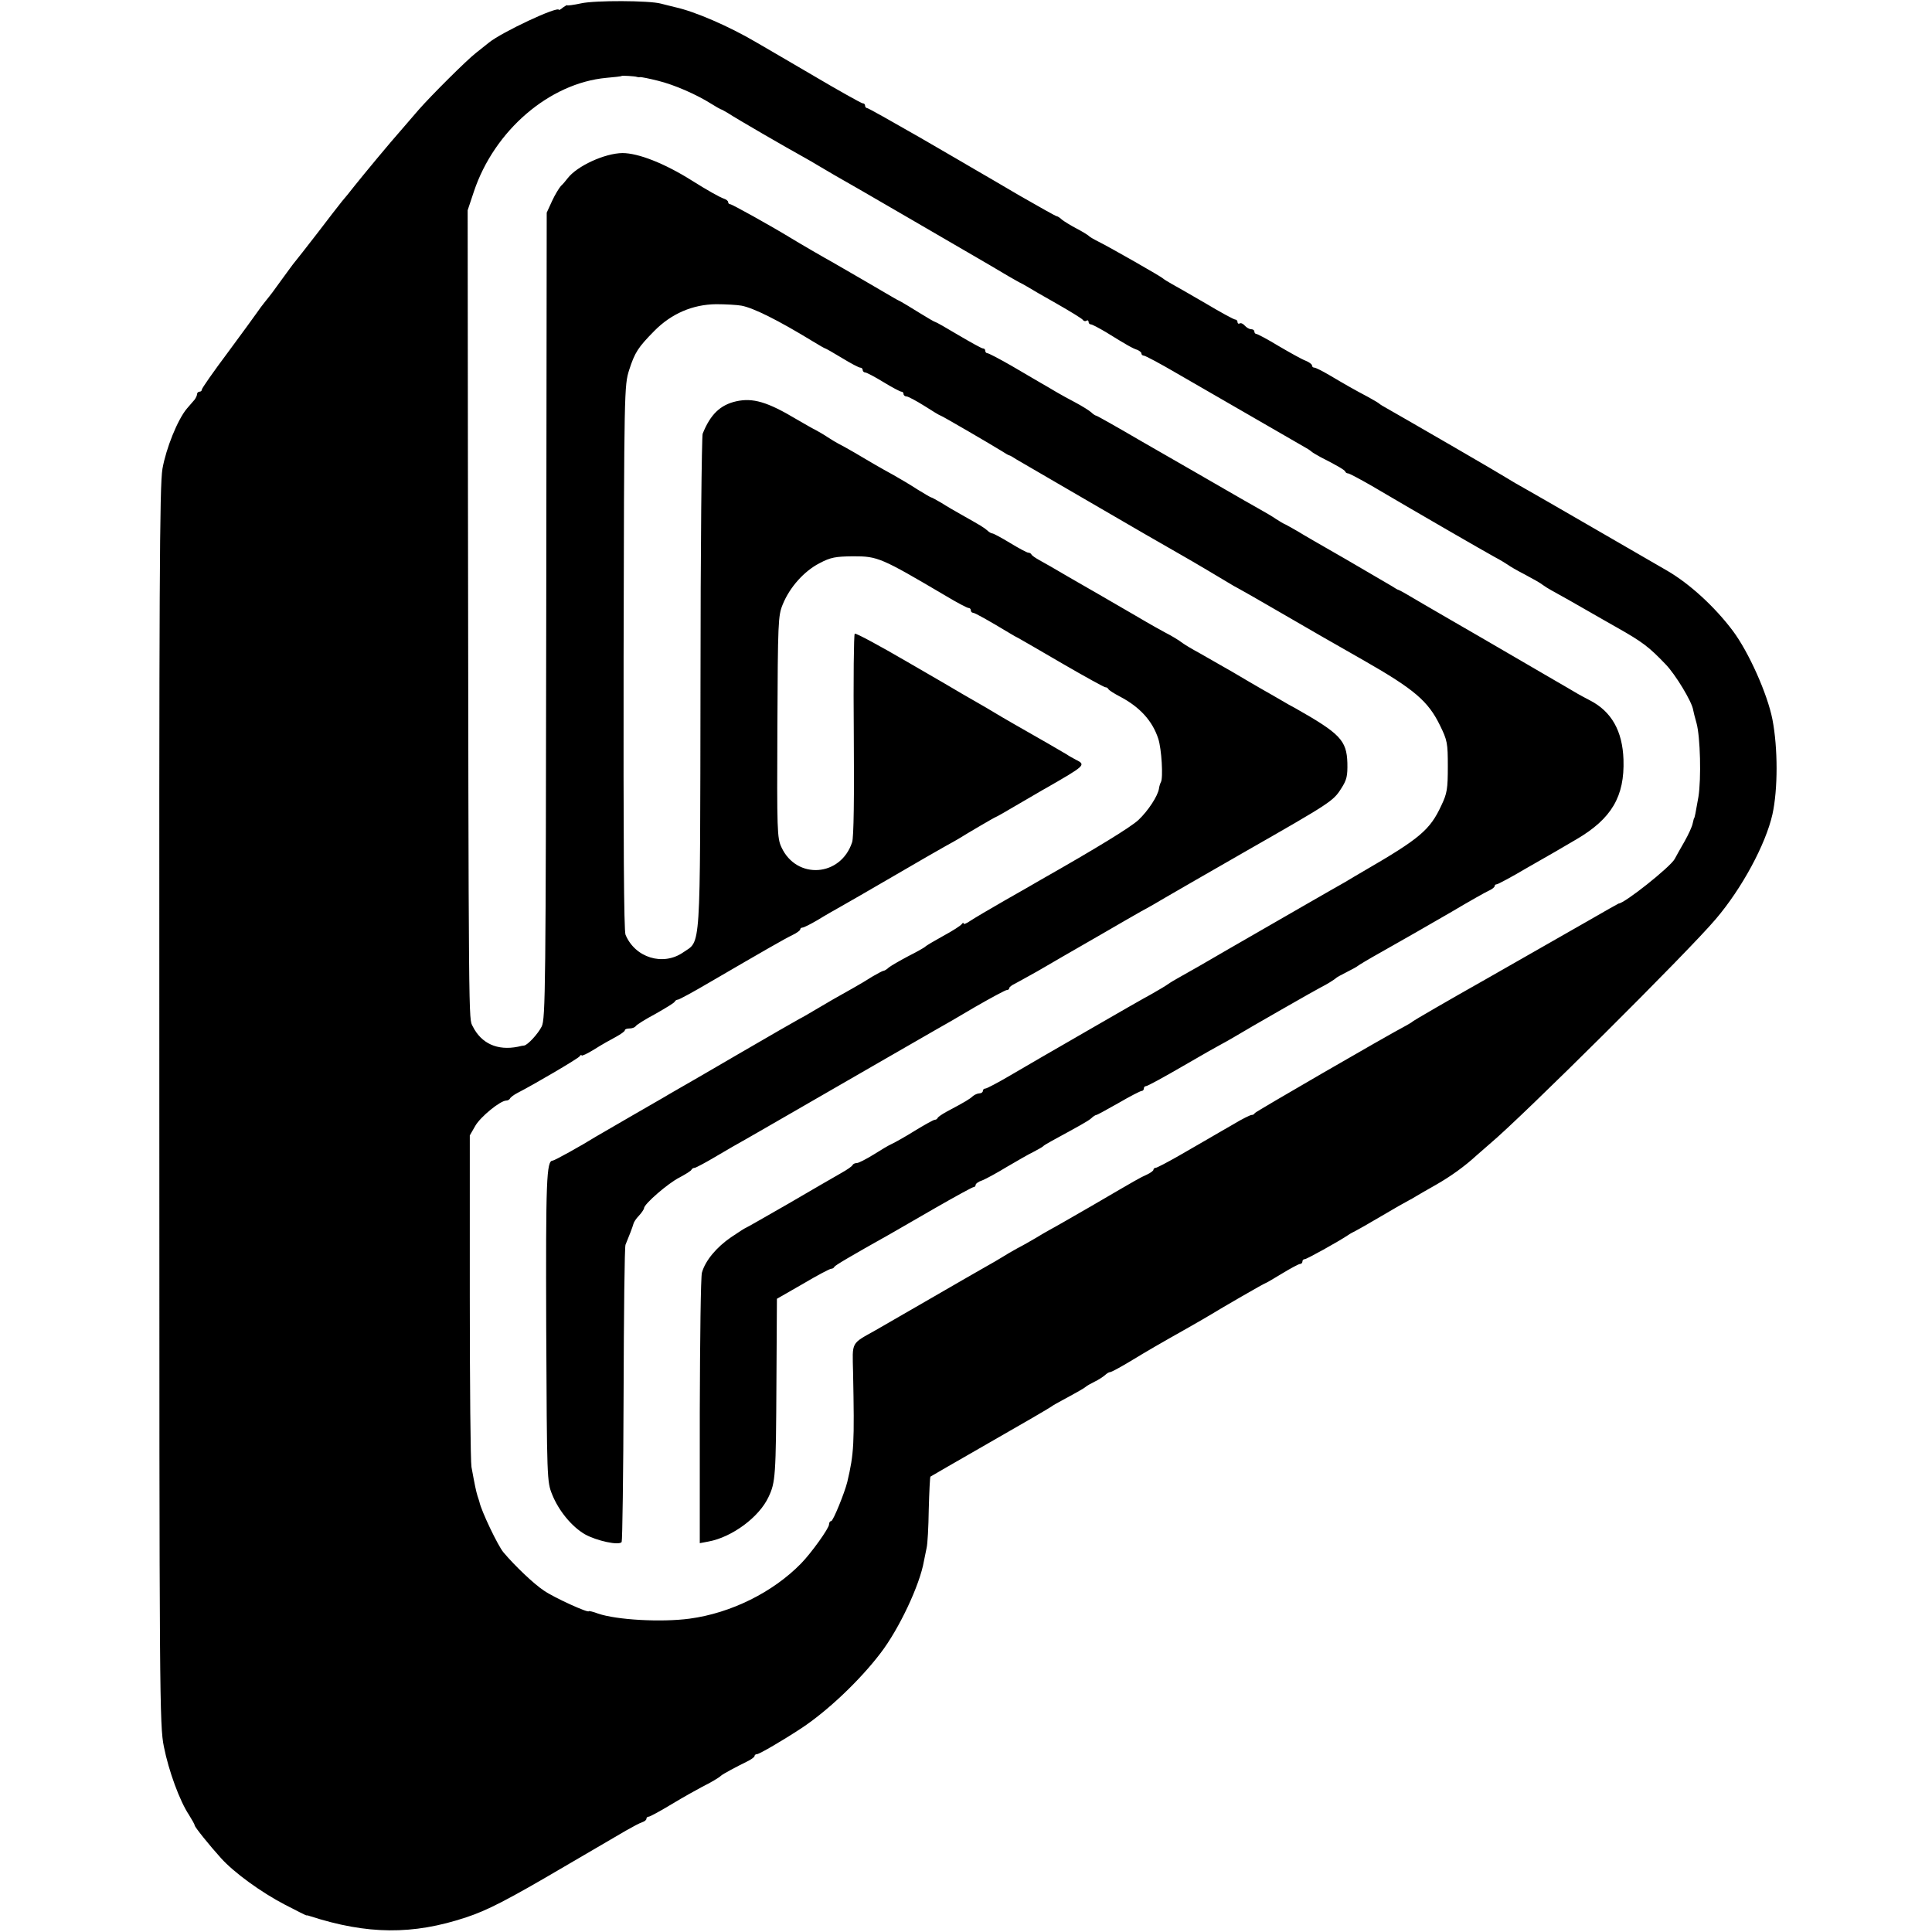 <?xml version="1.0" standalone="no"?>
<!DOCTYPE svg PUBLIC "-//W3C//DTD SVG 20010904//EN"
 "http://www.w3.org/TR/2001/REC-SVG-20010904/DTD/svg10.dtd">
<svg version="1.0" xmlns="http://www.w3.org/2000/svg"
 width="804pt" height="804pt" viewBox="0 0 804 804"
 preserveAspectRatio="xMidYMid meet">
<g transform="translate(0,804) scale(0.1,-0.1)"
fill="#000000" stroke="none">
<path d="M2418 8026 c-32 -7 -58 -10 -58 -8 0 2 -7 -2 -17 -9 -9 -8 -17 -12
-17 -10 -4 17 -238 -93 -291 -136 -5 -4 -30 -24 -54 -43 -39 -30 -188 -179
-238 -236 -10 -12 -41 -48 -69 -80 -59 -67 -154 -182 -199 -238 -16 -21 -40
-50 -52 -64 -12 -15 -58 -74 -102 -132 -45 -58 -87 -112 -94 -120 -7 -8 -30
-40 -52 -70 -41 -57 -44 -61 -73 -97 -9 -11 -24 -31 -32 -43 -8 -12 -63 -87
-122 -167 -60 -80 -108 -149 -108 -154 0 -5 -4 -9 -10 -9 -5 0 -10 -5 -10 -10
0 -6 -5 -16 -10 -23 -6 -7 -20 -23 -32 -37 -39 -46 -87 -166 -102 -251 -12
-71 -14 -484 -13 -2655 0 -2462 1 -2575 19 -2663 20 -101 66 -226 104 -283 13
-21 24 -40 24 -44 0 -7 62 -84 110 -137 54 -60 167 -142 265 -193 50 -26 90
-46 90 -45 0 1 7 0 15 -3 238 -77 428 -79 650 -5 88 29 170 71 410 212 113 66
228 133 255 149 28 16 58 32 68 35 9 3 17 9 17 14 0 5 4 9 10 9 5 0 49 24 97
53 48 29 104 60 123 70 38 19 72 39 80 47 7 7 67 39 108 59 17 8 32 19 32 23
0 4 4 8 10 8 10 0 109 58 185 108 109 72 243 199 329 312 77 100 164 284 181
384 3 14 8 38 11 54 4 15 8 87 9 160 2 74 5 135 7 137 2 1 113 66 248 143 135
77 250 144 256 149 5 4 26 16 45 26 65 35 94 52 99 57 3 3 19 12 35 20 17 8
36 21 43 27 7 7 17 13 22 13 5 0 42 20 82 44 79 48 119 71 243 141 44 25 87
50 95 55 42 26 222 130 226 130 2 0 33 18 69 40 36 22 70 40 75 40 6 0 10 5
10 10 0 6 4 10 10 10 8 0 138 72 180 100 8 6 22 13 30 17 8 4 58 32 110 63 52
31 102 59 110 63 8 4 24 13 35 20 11 7 47 27 80 46 63 36 120 77 170 123 17
15 41 36 55 48 132 110 826 800 940 935 110 129 208 312 236 436 23 104 23
276 0 395 -21 107 -99 281 -165 369 -75 100 -180 196 -273 250 -102 59 -558
323 -575 332 -53 30 -69 39 -93 54 -14 9 -113 67 -220 129 -184 107 -224 129
-281 162 -13 7 -26 15 -29 18 -3 3 -23 15 -45 27 -59 31 -104 57 -163 92 -29
17 -57 31 -62 31 -6 0 -10 4 -10 9 0 5 -12 14 -27 20 -16 6 -66 34 -112 61
-46 28 -88 50 -92 50 -5 0 -9 5 -9 10 0 6 -6 10 -14 10 -7 0 -19 7 -26 15 -7
8 -16 12 -21 9 -5 -3 -9 0 -9 5 0 6 -4 11 -9 11 -6 0 -61 30 -123 67 -62 36
-126 73 -143 82 -16 9 -32 19 -35 22 -6 7 -218 128 -268 153 -20 10 -39 21
-42 25 -3 3 -25 17 -50 30 -25 13 -52 30 -61 37 -8 8 -18 14 -21 14 -4 0 -73
39 -155 86 -81 48 -161 94 -178 104 -16 10 -124 72 -239 139 -115 66 -213 121
-217 121 -5 0 -9 5 -9 10 0 6 -4 10 -10 10 -5 0 -100 53 -210 118 -110 64
-215 126 -233 136 -114 67 -255 128 -337 146 -19 5 -46 11 -60 15 -48 13 -274
14 -332 1z m232 -306 c3 -1 9 -2 13 -1 5 1 39 -6 75 -15 69 -17 160 -57 222
-96 19 -12 37 -22 40 -23 3 0 16 -8 30 -16 33 -22 242 -143 320 -186 14 -8 39
-22 55 -32 17 -10 47 -28 68 -40 74 -42 105 -60 322 -186 121 -70 267 -155
325 -189 58 -35 112 -66 120 -70 8 -4 24 -12 35 -19 11 -7 66 -39 123 -71 56
-32 105 -62 108 -67 3 -5 10 -7 15 -4 5 4 9 1 9 -4 0 -6 4 -11 10 -11 5 0 33
-15 62 -32 87 -54 112 -68 131 -74 9 -4 17 -10 17 -15 0 -5 5 -9 10 -9 6 0 68
-33 138 -74 145 -84 507 -293 537 -310 11 -6 22 -14 25 -17 3 -3 19 -12 35
-21 65 -33 100 -53 103 -60 2 -5 7 -8 12 -8 5 0 48 -23 97 -51 202 -119 471
-274 513 -297 25 -13 50 -29 56 -33 6 -5 37 -23 70 -40 32 -17 66 -36 74 -43
8 -6 24 -16 35 -22 33 -18 106 -59 175 -99 36 -21 81 -46 100 -57 106 -60 132
-80 201 -152 41 -42 110 -156 115 -190 1 -6 7 -31 14 -55 16 -58 20 -232 8
-307 -11 -64 -16 -89 -18 -89 -1 0 -3 -10 -6 -22 -2 -12 -17 -45 -34 -75 -17
-29 -35 -62 -41 -73 -18 -33 -209 -185 -233 -185 -1 0 -58 -32 -127 -72 -68
-39 -259 -148 -424 -242 -165 -93 -302 -173 -305 -176 -3 -3 -14 -10 -25 -16
-91 -48 -631 -361 -633 -366 -2 -5 -8 -8 -14 -8 -5 0 -40 -17 -76 -39 -37 -21
-83 -48 -102 -59 -19 -11 -75 -43 -123 -71 -49 -28 -93 -51 -98 -51 -5 0 -9
-4 -9 -8 0 -4 -12 -13 -27 -20 -31 -14 -29 -13 -233 -132 -80 -46 -156 -90
-170 -97 -14 -8 -41 -23 -60 -35 -19 -11 -53 -31 -75 -42 -22 -12 -51 -29 -65
-38 -14 -9 -44 -26 -67 -39 -23 -13 -124 -71 -224 -129 -100 -58 -205 -118
-234 -135 -105 -59 -98 -46 -95 -175 6 -299 4 -338 -24 -457 -11 -45 -59 -163
-67 -163 -5 0 -9 -6 -9 -14 0 -16 -74 -119 -116 -162 -118 -121 -293 -207
-464 -230 -120 -16 -305 -5 -381 21 -21 8 -39 12 -39 10 0 -9 -144 56 -187 86
-41 27 -120 102 -168 159 -23 27 -93 174 -100 210 -1 3 -4 14 -8 25 -6 20 -11
43 -25 120 -4 22 -7 342 -7 710 l0 670 23 40 c22 38 104 105 129 105 6 0 13 4
15 8 2 5 15 15 30 23 74 38 254 144 260 153 4 6 8 8 8 4 0 -4 24 7 53 25 28
18 69 41 90 52 20 11 37 23 37 27 0 5 9 8 19 8 11 0 22 4 26 9 3 6 40 29 83
52 42 24 79 46 80 51 2 4 8 8 13 8 5 0 64 32 132 72 230 134 312 181 345 197
17 8 32 19 32 23 0 4 4 8 10 8 5 0 33 14 62 31 29 18 73 43 98 57 25 14 124
71 220 127 96 56 193 112 215 124 22 12 47 26 55 31 35 22 151 90 154 90 2 0
44 24 93 53 49 28 102 60 119 69 160 92 164 95 122 116 -13 7 -30 16 -38 22
-16 10 -115 67 -224 129 -18 10 -69 40 -112 66 -43 25 -88 51 -99 57 -11 7
-114 67 -230 134 -115 67 -213 120 -218 117 -4 -2 -6 -192 -4 -421 2 -257 0
-428 -7 -447 -47 -144 -231 -157 -294 -21 -18 38 -19 70 -17 501 2 436 3 463
22 509 29 72 89 139 153 172 47 25 67 28 140 29 103 0 115 -5 388 -166 45 -27
87 -49 92 -49 6 0 10 -4 10 -10 0 -5 4 -10 9 -10 8 0 68 -34 156 -87 11 -7 26
-15 34 -19 8 -4 90 -52 183 -106 93 -54 173 -98 178 -98 5 0 10 -3 12 -7 2 -5
24 -19 49 -32 82 -43 135 -101 159 -175 14 -42 21 -164 11 -181 -3 -5 -7 -18
-8 -27 -5 -31 -45 -92 -85 -130 -32 -30 -172 -116 -408 -250 -19 -11 -86 -50
-150 -86 -63 -36 -127 -74 -142 -84 -16 -11 -28 -16 -28 -11 0 4 -4 3 -8 -3
-4 -6 -38 -28 -77 -49 -38 -21 -72 -41 -75 -45 -3 -3 -34 -21 -70 -39 -36 -19
-72 -40 -81 -47 -8 -8 -19 -14 -22 -14 -4 0 -24 -11 -45 -23 -20 -13 -57 -35
-82 -49 -63 -35 -108 -61 -155 -89 -22 -13 -52 -31 -68 -39 -15 -8 -128 -73
-250 -144 -122 -71 -235 -137 -250 -145 -16 -9 -36 -21 -45 -26 -9 -6 -78 -45
-152 -88 -74 -43 -142 -82 -150 -87 -61 -38 -173 -100 -180 -100 -26 0 -29
-78 -27 -695 3 -633 3 -641 25 -695 27 -67 81 -133 136 -165 48 -27 143 -48
153 -32 3 5 7 283 8 616 1 333 4 613 8 621 13 31 30 75 33 87 1 6 11 22 23 34
12 13 21 27 21 31 0 17 100 104 148 128 26 14 49 28 50 33 2 4 8 7 13 7 4 0
46 22 91 49 46 27 99 58 118 68 19 11 112 64 205 118 198 114 532 307 590 340
22 12 95 54 162 94 68 39 127 71 133 71 5 0 10 3 10 8 0 4 10 12 23 18 12 6
54 30 94 52 39 23 87 50 105 61 18 10 89 51 158 91 69 40 145 84 170 98 25 13
70 39 100 57 30 18 179 103 330 190 357 204 368 211 401 263 24 37 27 53 26
107 -3 94 -30 122 -217 228 -14 7 -42 23 -62 35 -21 12 -55 32 -75 43 -21 12
-76 44 -123 72 -47 27 -110 63 -140 80 -30 16 -61 35 -69 41 -14 11 -47 31
-71 43 -8 4 -64 35 -123 70 -60 35 -127 74 -150 87 -23 13 -82 47 -132 76 -49
29 -103 60 -120 69 -16 9 -31 19 -33 24 -2 4 -8 7 -13 7 -5 0 -39 18 -75 40
-36 22 -70 40 -74 40 -5 0 -15 6 -22 13 -14 12 -27 20 -107 65 -25 14 -63 36
-83 49 -21 12 -40 23 -43 23 -2 0 -28 15 -57 33 -29 19 -73 45 -98 59 -62 34
-106 60 -165 95 -27 16 -57 32 -65 36 -8 4 -28 16 -45 27 -16 11 -39 24 -50
30 -11 5 -47 26 -80 45 -122 73 -182 90 -251 75 -67 -15 -108 -55 -140 -135
-4 -11 -9 -479 -9 -1040 -2 -1141 3 -1066 -73 -1119 -83 -57 -199 -22 -239 74
-7 17 -9 393 -8 1155 2 1118 3 1131 23 1195 24 74 37 94 105 163 71 72 160
110 257 111 41 0 89 -3 105 -6 50 -9 154 -61 298 -149 26 -16 49 -29 51 -29 2
0 34 -18 70 -40 36 -22 70 -40 76 -40 5 0 10 -4 10 -10 0 -5 5 -10 10 -10 6 0
40 -18 76 -40 36 -22 70 -40 75 -40 5 0 9 -4 9 -10 0 -5 6 -10 13 -10 6 0 40
-18 75 -40 34 -22 64 -40 67 -40 4 0 215 -123 255 -148 14 -9 27 -17 30 -17 3
0 16 -8 30 -17 14 -8 113 -66 220 -128 107 -62 249 -145 315 -183 66 -38 136
-78 155 -89 39 -22 164 -96 195 -115 11 -7 27 -16 35 -20 8 -4 89 -50 180
-103 91 -53 247 -143 348 -200 208 -119 265 -168 314 -268 31 -63 33 -74 33
-172 0 -93 -3 -112 -27 -162 -47 -102 -90 -138 -323 -273 -27 -16 -62 -36 -76
-45 -15 -8 -96 -55 -180 -103 -85 -49 -224 -129 -309 -178 -85 -50 -173 -100
-195 -112 -22 -12 -47 -27 -55 -33 -8 -6 -40 -25 -70 -42 -30 -16 -138 -78
-240 -137 -102 -59 -201 -116 -220 -127 -19 -11 -76 -44 -127 -74 -51 -30 -97
-54 -102 -54 -6 0 -11 -4 -11 -10 0 -5 -6 -10 -14 -10 -8 0 -21 -6 -28 -12
-13 -12 -29 -22 -110 -65 -18 -10 -34 -21 -36 -25 -2 -5 -7 -8 -12 -8 -5 0
-41 -20 -82 -45 -40 -25 -83 -49 -96 -55 -12 -5 -47 -26 -77 -45 -31 -19 -62
-35 -69 -35 -8 0 -16 -4 -18 -8 -1 -5 -23 -20 -48 -34 -25 -14 -123 -71 -219
-127 -96 -55 -176 -101 -178 -101 -2 0 -30 -18 -61 -39 -60 -41 -107 -97 -121
-147 -5 -16 -8 -276 -9 -578 l0 -548 37 7 c97 18 210 101 249 185 29 61 31 86
33 481 l2 344 108 62 c59 35 112 63 118 63 5 0 11 3 13 8 3 6 67 44 233 137
22 13 107 62 189 109 82 47 153 86 158 86 4 0 8 4 8 9 0 5 12 14 28 19 15 6
61 31 102 56 41 24 91 53 110 62 19 10 37 20 40 23 3 4 19 13 35 22 121 66
152 83 166 95 8 8 18 14 21 14 4 0 45 23 93 50 48 28 91 50 96 50 5 0 9 5 9
10 0 6 4 10 9 10 6 0 74 37 153 83 79 46 150 86 158 90 8 4 31 17 50 28 66 40
355 205 370 212 17 8 53 30 60 37 3 3 23 14 45 25 22 11 42 22 45 25 3 3 48
30 100 59 136 77 141 80 290 166 74 44 145 84 157 89 13 6 23 14 23 19 0 4 4
7 9 7 4 0 61 30 125 68 125 71 122 70 206 119 147 86 201 179 196 332 -4 119
-50 200 -139 246 -18 9 -41 22 -52 28 -11 7 -65 38 -120 70 -55 32 -107 62
-115 67 -8 5 -82 48 -165 96 -82 47 -193 112 -245 142 -52 31 -97 57 -100 57
-3 0 -16 8 -30 17 -14 8 -99 58 -190 111 -91 52 -181 104 -200 116 -19 11 -42
24 -50 28 -8 3 -26 14 -40 23 -14 10 -45 28 -70 42 -25 14 -90 51 -145 83 -55
32 -113 65 -130 75 -16 9 -113 65 -214 123 -101 59 -186 107 -189 107 -3 0
-13 6 -21 14 -9 8 -38 26 -66 41 -27 14 -63 34 -80 44 -16 10 -46 27 -65 38
-19 11 -75 44 -123 72 -49 28 -93 51 -98 51 -5 0 -9 5 -9 10 0 6 -4 10 -10 10
-5 0 -50 25 -101 55 -50 30 -94 55 -97 55 -3 0 -32 17 -66 38 -34 21 -68 42
-76 46 -8 4 -24 12 -35 19 -32 19 -223 130 -253 147 -26 14 -138 79 -172 100
-87 53 -244 140 -251 140 -5 0 -9 4 -9 9 0 5 -8 11 -17 14 -18 6 -71 36 -133
75 -114 72 -224 115 -290 115 -74 -1 -189 -54 -228 -105 -7 -9 -19 -24 -28
-32 -8 -9 -25 -37 -37 -63 l-22 -48 -2 -1677 c-2 -1546 -3 -1679 -19 -1710
-15 -30 -58 -77 -73 -79 -3 0 -15 -2 -26 -5 -85 -17 -152 13 -188 85 -17 35
-17 -51 -20 2366 l-1 1030 26 78 c85 254 314 451 551 473 34 3 63 6 64 8 2 2
55 -1 63 -4z"/>
</g>
</svg>
